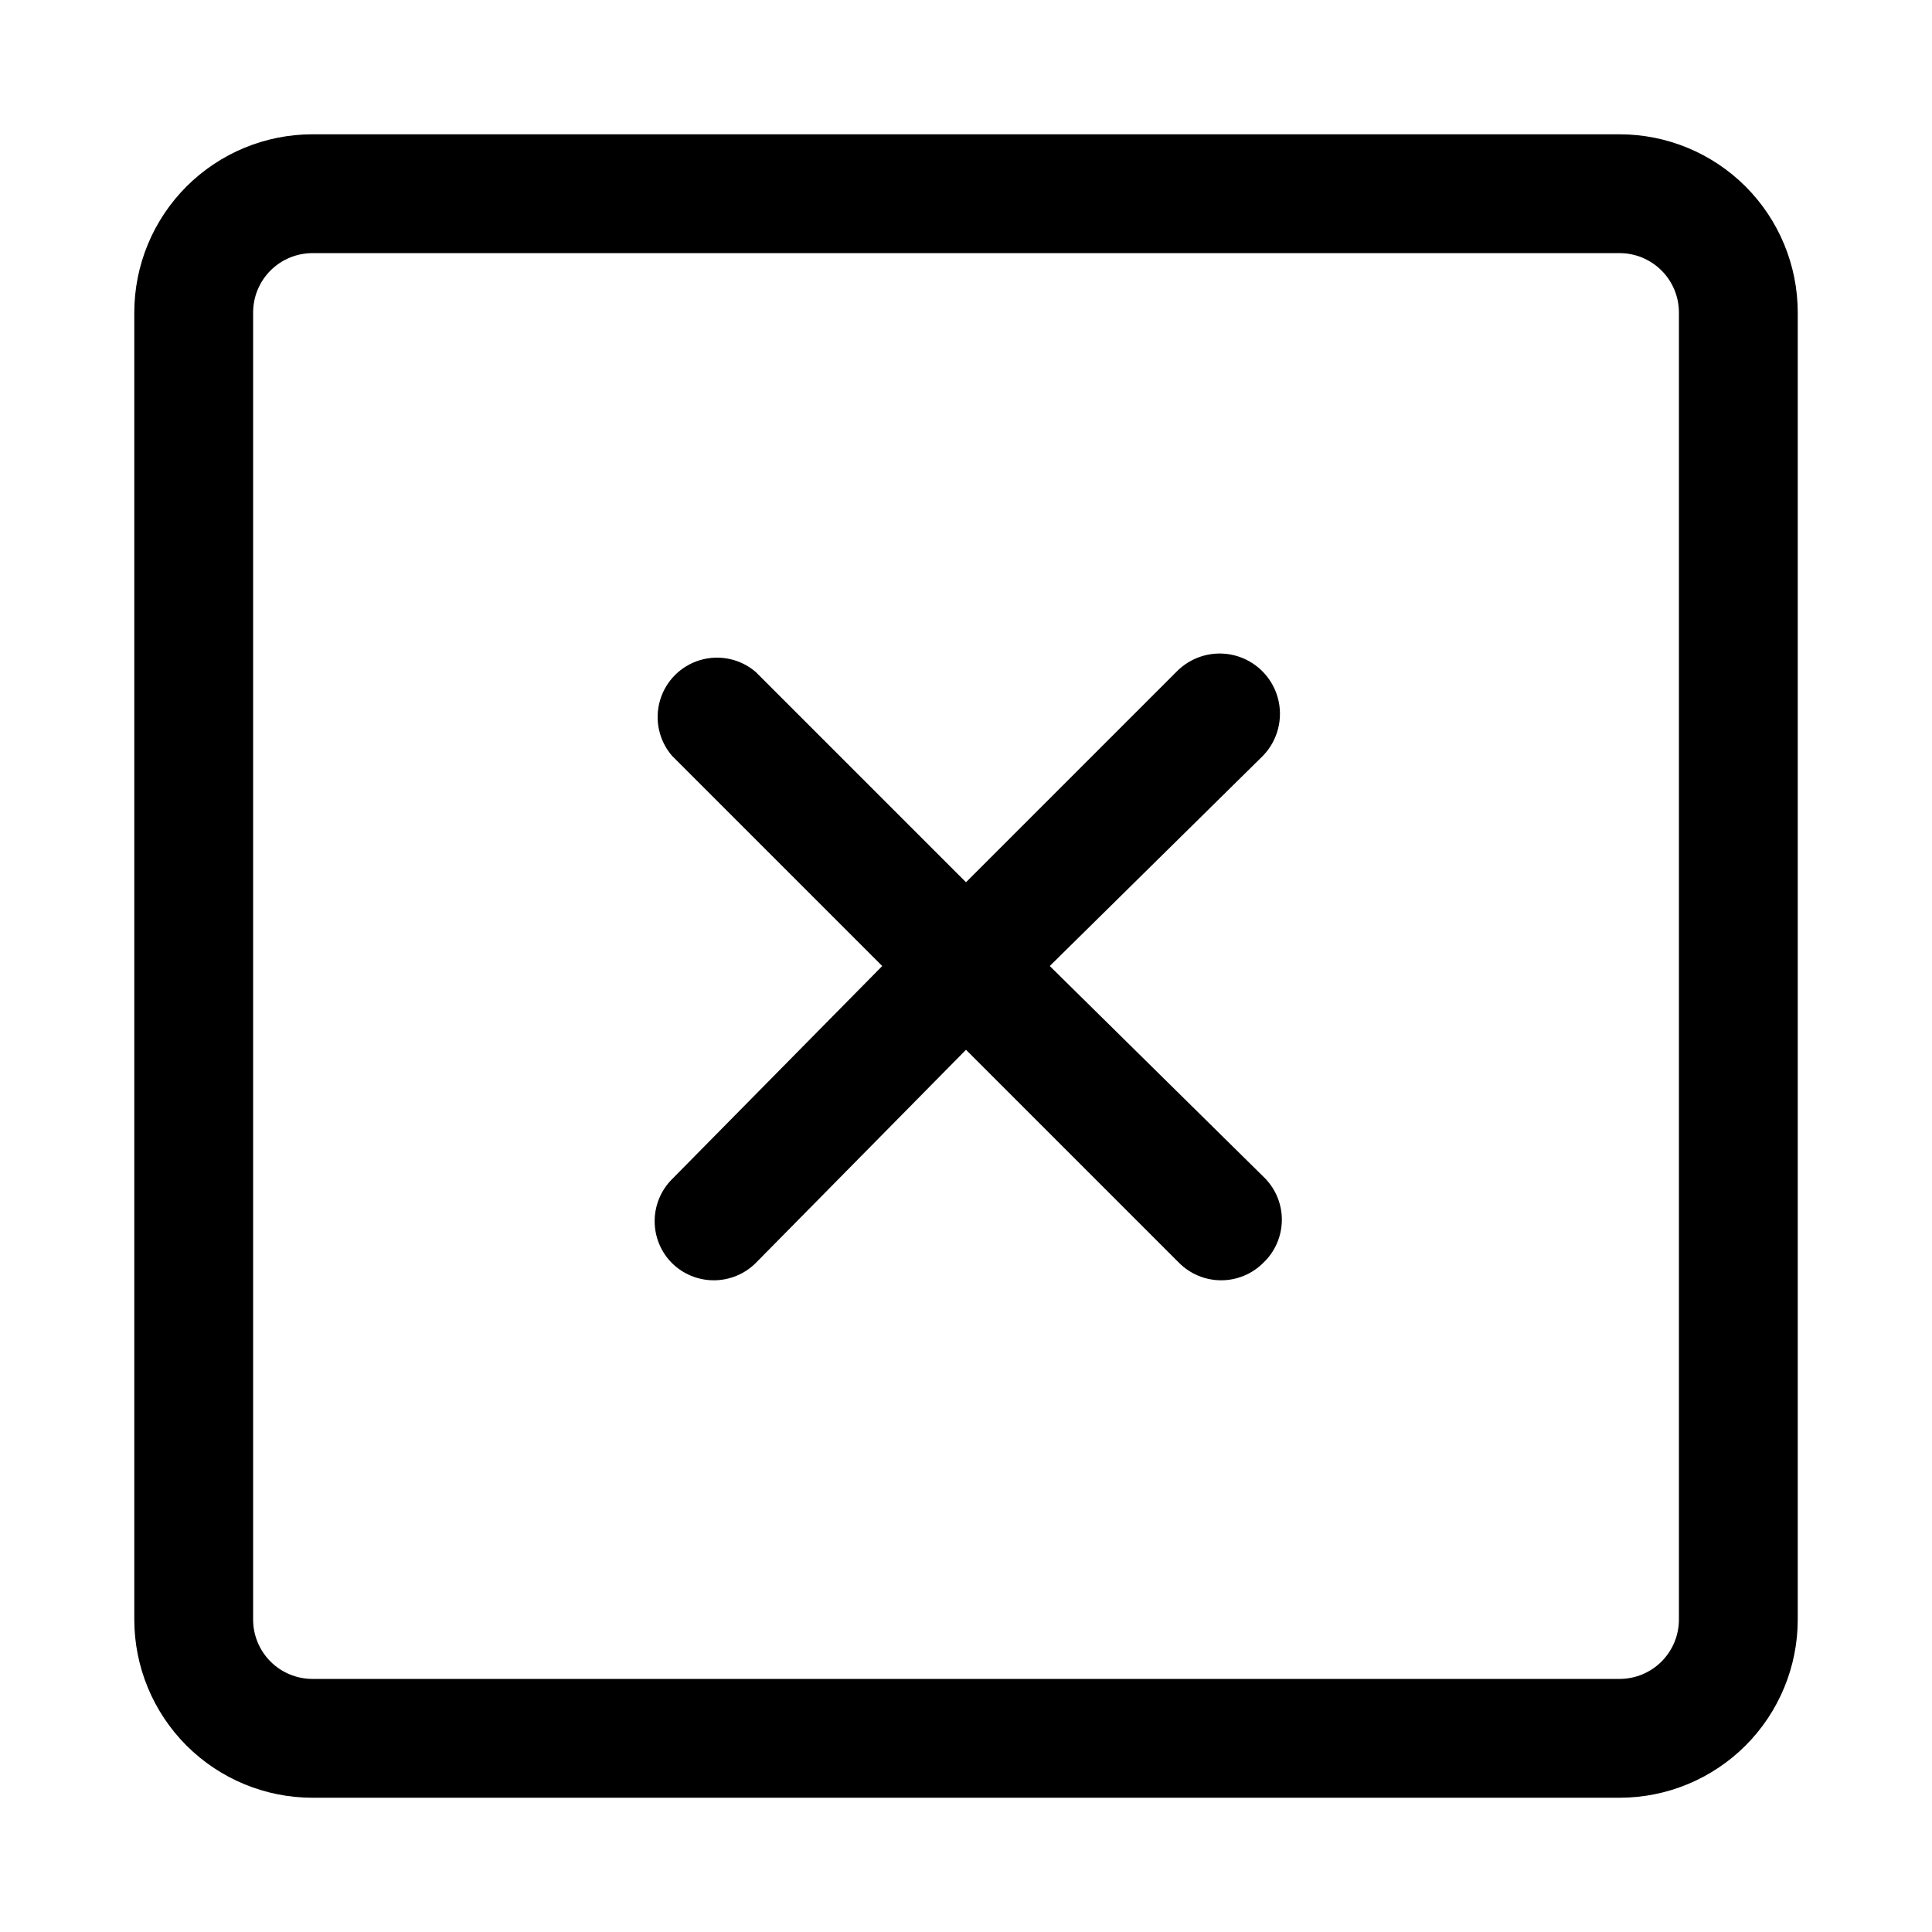 <?xml version="1.0" encoding="UTF-8"?>
<!-- Uploaded to: ICON Repo, www.iconrepo.com, Generator: ICON Repo Mixer Tools -->
<svg fill="#000000" width="800px" height="800px" version="1.1" viewBox="144 144 512 512" xmlns="http://www.w3.org/2000/svg">
 <path d="m478.72 344.27-56.52 55.734 56.52 55.734c3.18 2.977 4.984 7.137 4.984 11.492 0 4.356-1.805 8.516-4.984 11.492-2.973 2.945-6.992 4.59-11.18 4.566-4.129-0.02-8.086-1.656-11.02-4.566l-56.52-56.52-55.734 56.52c-2.934 2.91-6.891 4.547-11.023 4.566-4.184 0.023-8.207-1.621-11.176-4.566-2.934-2.949-4.578-6.941-4.578-11.098 0-4.16 1.645-8.152 4.578-11.102l55.734-56.52-55.734-55.734c-3.473-4.055-4.652-9.59-3.141-14.707 1.512-5.117 5.516-9.121 10.633-10.633 5.117-1.512 10.652-0.332 14.707 3.141l55.734 55.734 55.734-55.734c3.965-4.106 9.82-5.785 15.355-4.406 5.539 1.383 9.922 5.613 11.496 11.102 1.57 5.488 0.098 11.398-3.867 15.504zm141.7-117.45v346.37c0 12.527-4.977 24.539-13.832 33.398-8.859 8.855-20.871 13.832-33.398 13.832h-346.37c-12.523 0-24.539-4.977-33.398-13.832-8.855-8.859-13.832-20.871-13.832-33.398v-346.37c0-12.523 4.977-24.539 13.832-33.398 8.859-8.855 20.875-13.832 33.398-13.832h346.37c12.527 0 24.539 4.977 33.398 13.832 8.855 8.859 13.832 20.875 13.832 33.398zm-31.488 0c0-4.176-1.656-8.18-4.609-11.133-2.953-2.949-6.957-4.609-11.133-4.609h-346.37c-4.176 0-8.18 1.66-11.133 4.609-2.949 2.953-4.609 6.957-4.609 11.133v346.37c0 4.176 1.66 8.18 4.609 11.133 2.953 2.953 6.957 4.609 11.133 4.609h346.37c4.176 0 8.18-1.656 11.133-4.609s4.609-6.957 4.609-11.133z"/>
</svg>
